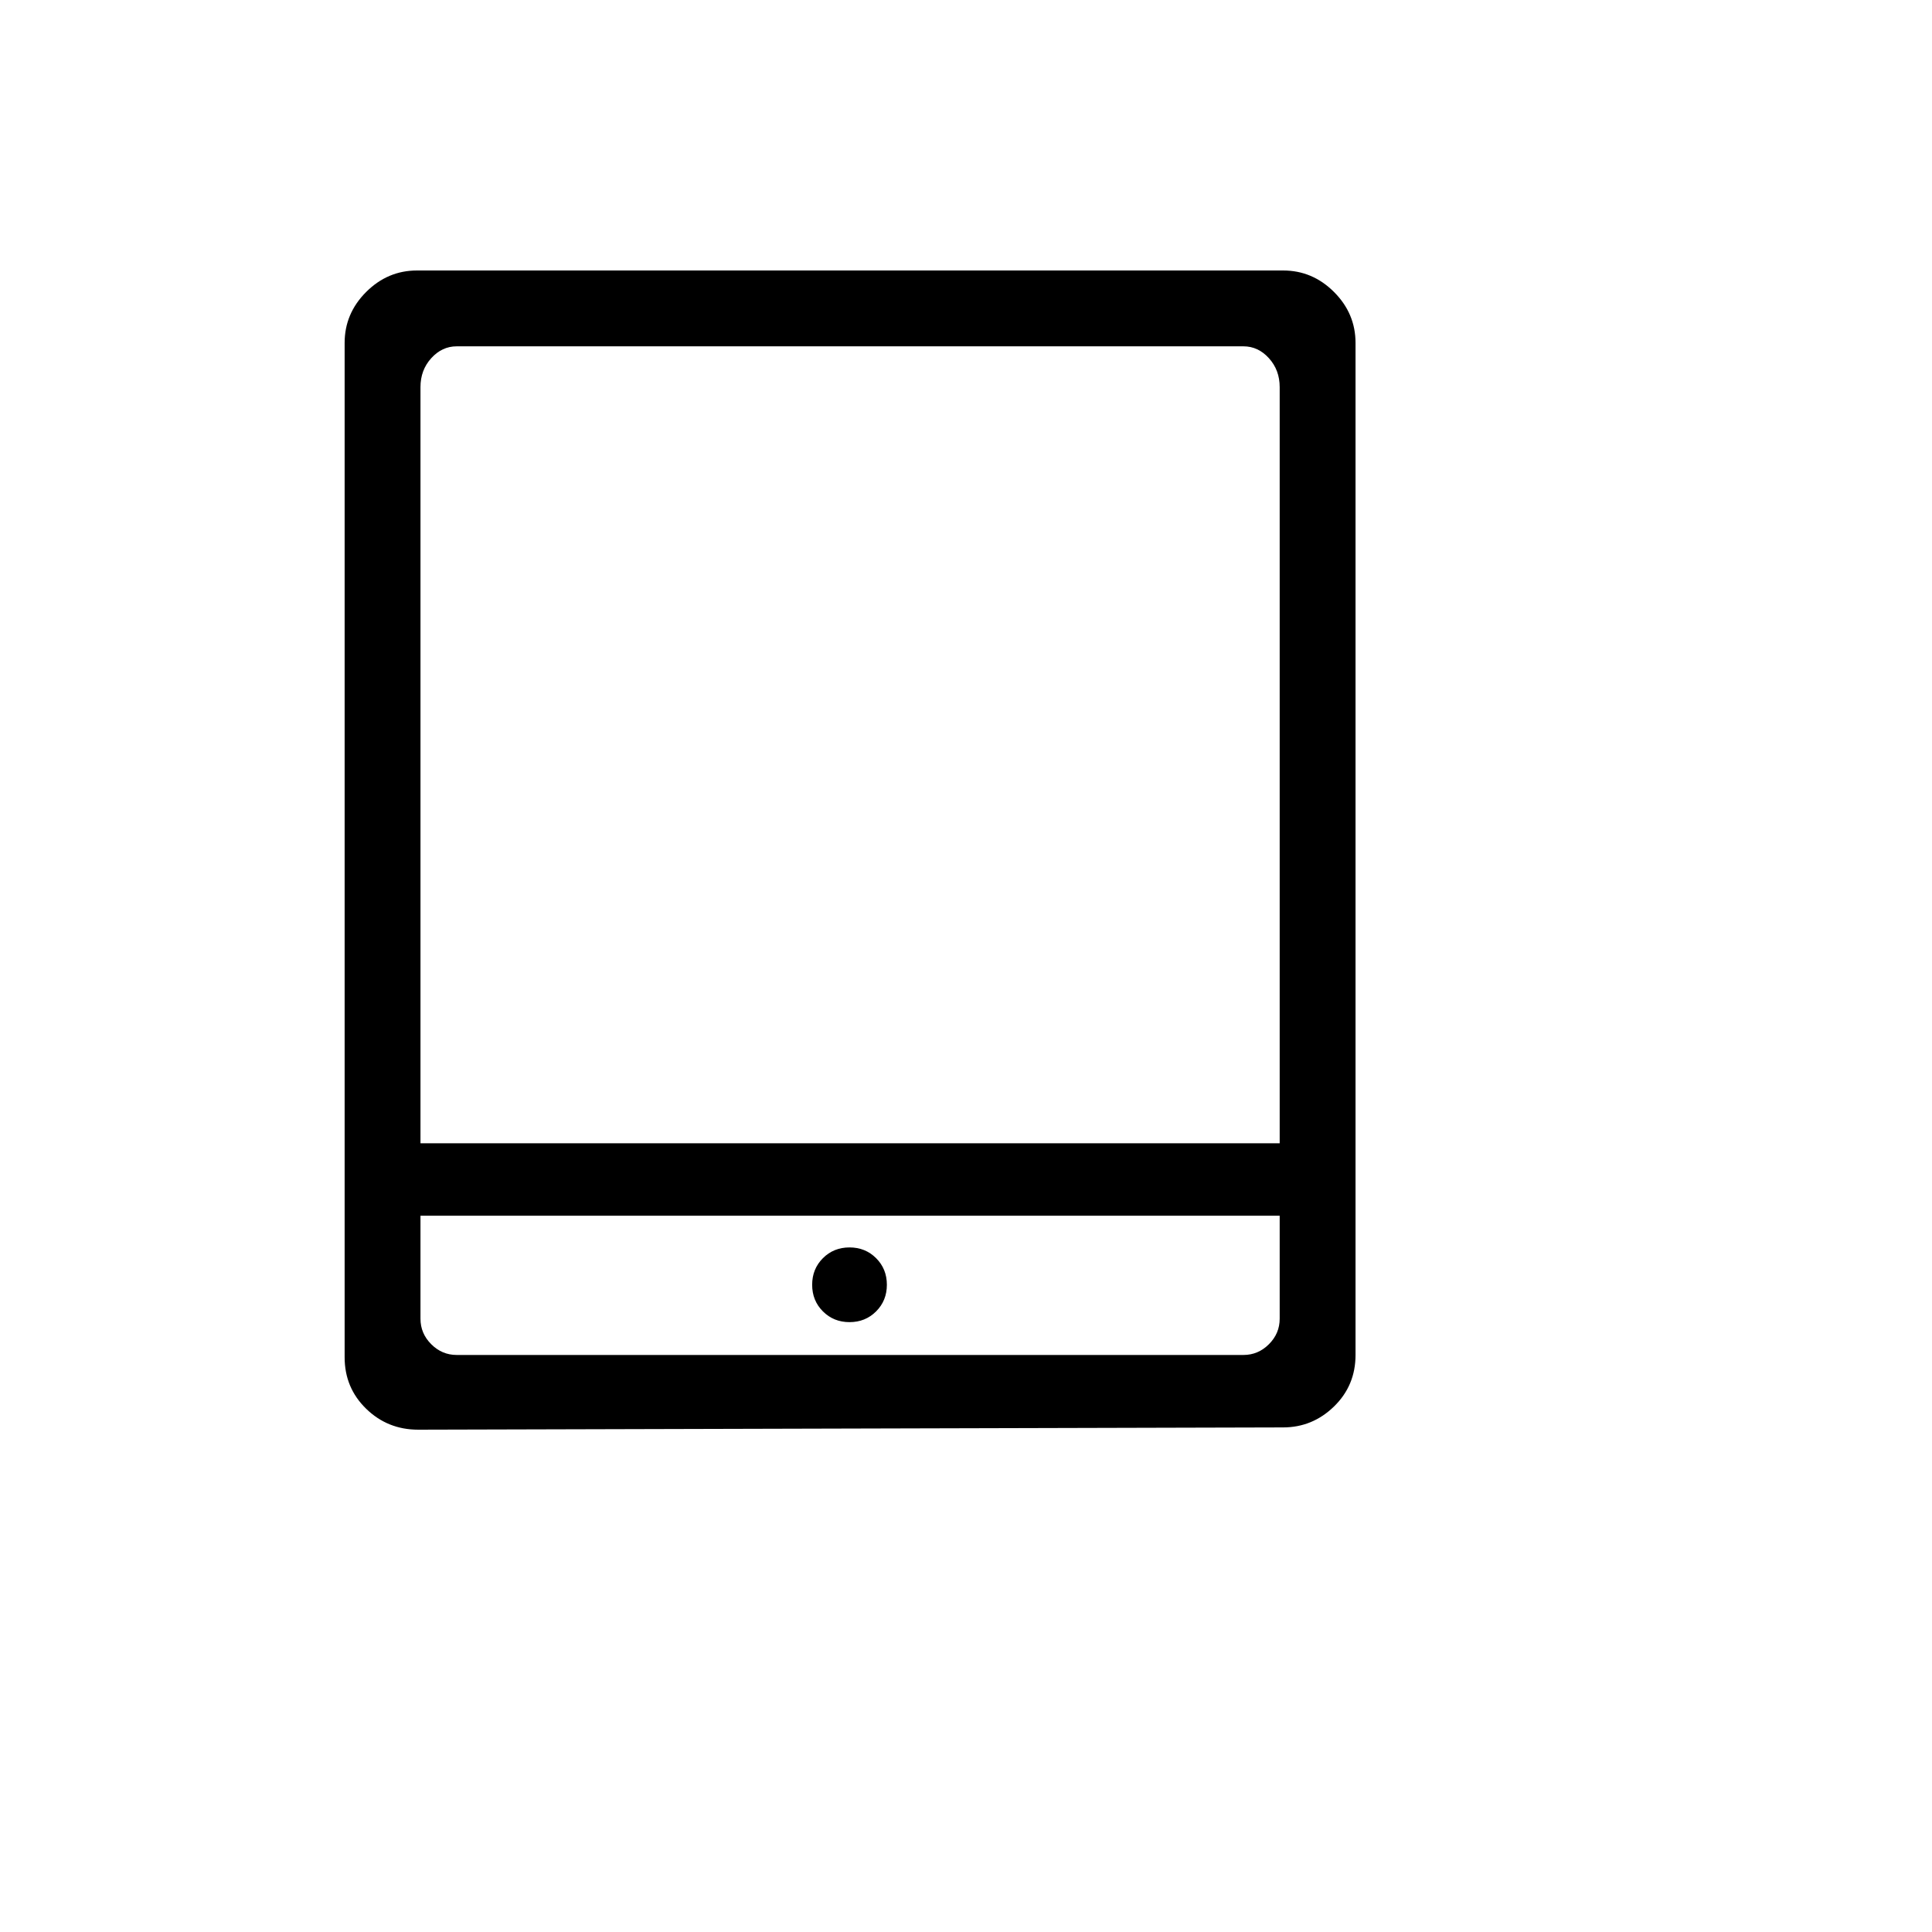<svg xmlns="http://www.w3.org/2000/svg" version="1.1" xmlns:xlink="http://www.w3.org/1999/xlink" width="100%" height="100%" id="svgWorkerArea" viewBox="-25 -25 625 625" xmlns:idraw="https://idraw.muisca.co" style="background: white;"><defs id="defsdoc"><pattern id="patternBool" x="0" y="0" width="10" height="10" patternUnits="userSpaceOnUse" patternTransform="rotate(35)"><circle cx="5" cy="5" r="4" style="stroke: none;fill: #ff000070;"></circle></pattern></defs><g id="fileImp-307270841" class="cosito"><path id="pathImp-348871566" class="grouped" d="M249.817 378.54C253.235 378.54 256.103 379.7 258.423 382.019 260.742 384.338 261.902 387.207 261.902 390.625 261.902 394.043 260.742 396.912 258.423 399.231 256.103 401.55 253.235 402.71 249.817 402.71 246.399 402.71 243.53 401.55 241.211 399.231 238.892 396.912 237.732 394.043 237.732 390.625 237.732 387.207 238.892 384.338 241.211 382.019 243.53 379.7 246.399 378.54 249.817 378.54 249.817 378.54 249.817 378.54 249.817 378.54M413.513 85.938C413.513 79.59 411.194 74.097 406.555 69.458 401.916 64.819 396.423 62.5 390.076 62.5 390.076 62.5 109.924 62.5 109.924 62.5 103.577 62.5 98.084 64.819 93.445 69.458 88.806 74.097 86.487 79.59 86.487 85.938 86.487 85.938 86.487 414.062 86.487 414.062 86.487 420.654 88.806 426.209 93.445 430.725 98.084 435.242 103.699 437.5 110.29 437.5 110.29 437.5 390.076 436.768 390.076 436.768 396.423 436.768 401.916 434.509 406.555 429.993 411.194 425.476 413.513 419.922 413.513 413.33 413.513 413.33 413.513 85.938 413.513 85.938 413.513 85.938 413.513 85.938 413.513 85.938M388.977 401.611C388.977 404.785 387.817 407.532 385.498 409.851 383.179 412.171 380.432 413.33 377.258 413.33 377.258 413.33 122.742 413.33 122.742 413.33 119.568 413.33 116.821 412.171 114.502 409.851 112.183 407.532 111.023 404.785 111.023 401.611 111.023 401.611 111.023 368.286 111.023 368.286 111.023 368.286 388.977 368.286 388.977 368.286 388.977 368.286 388.977 401.611 388.977 401.611 388.977 401.611 388.977 401.611 388.977 401.611M388.977 344.849C388.977 344.849 111.023 344.849 111.023 344.849 111.023 344.849 111.023 100.22 111.023 100.22 111.023 96.558 112.183 93.445 114.502 90.881 116.821 88.318 119.568 87.036 122.742 87.036 122.742 87.036 377.258 87.036 377.258 87.036 380.432 87.036 383.179 88.318 385.498 90.881 387.817 93.445 388.977 96.558 388.977 100.22 388.977 100.22 388.977 344.849 388.977 344.849 388.977 344.849 388.977 344.849 388.977 344.849"></path></g></svg>